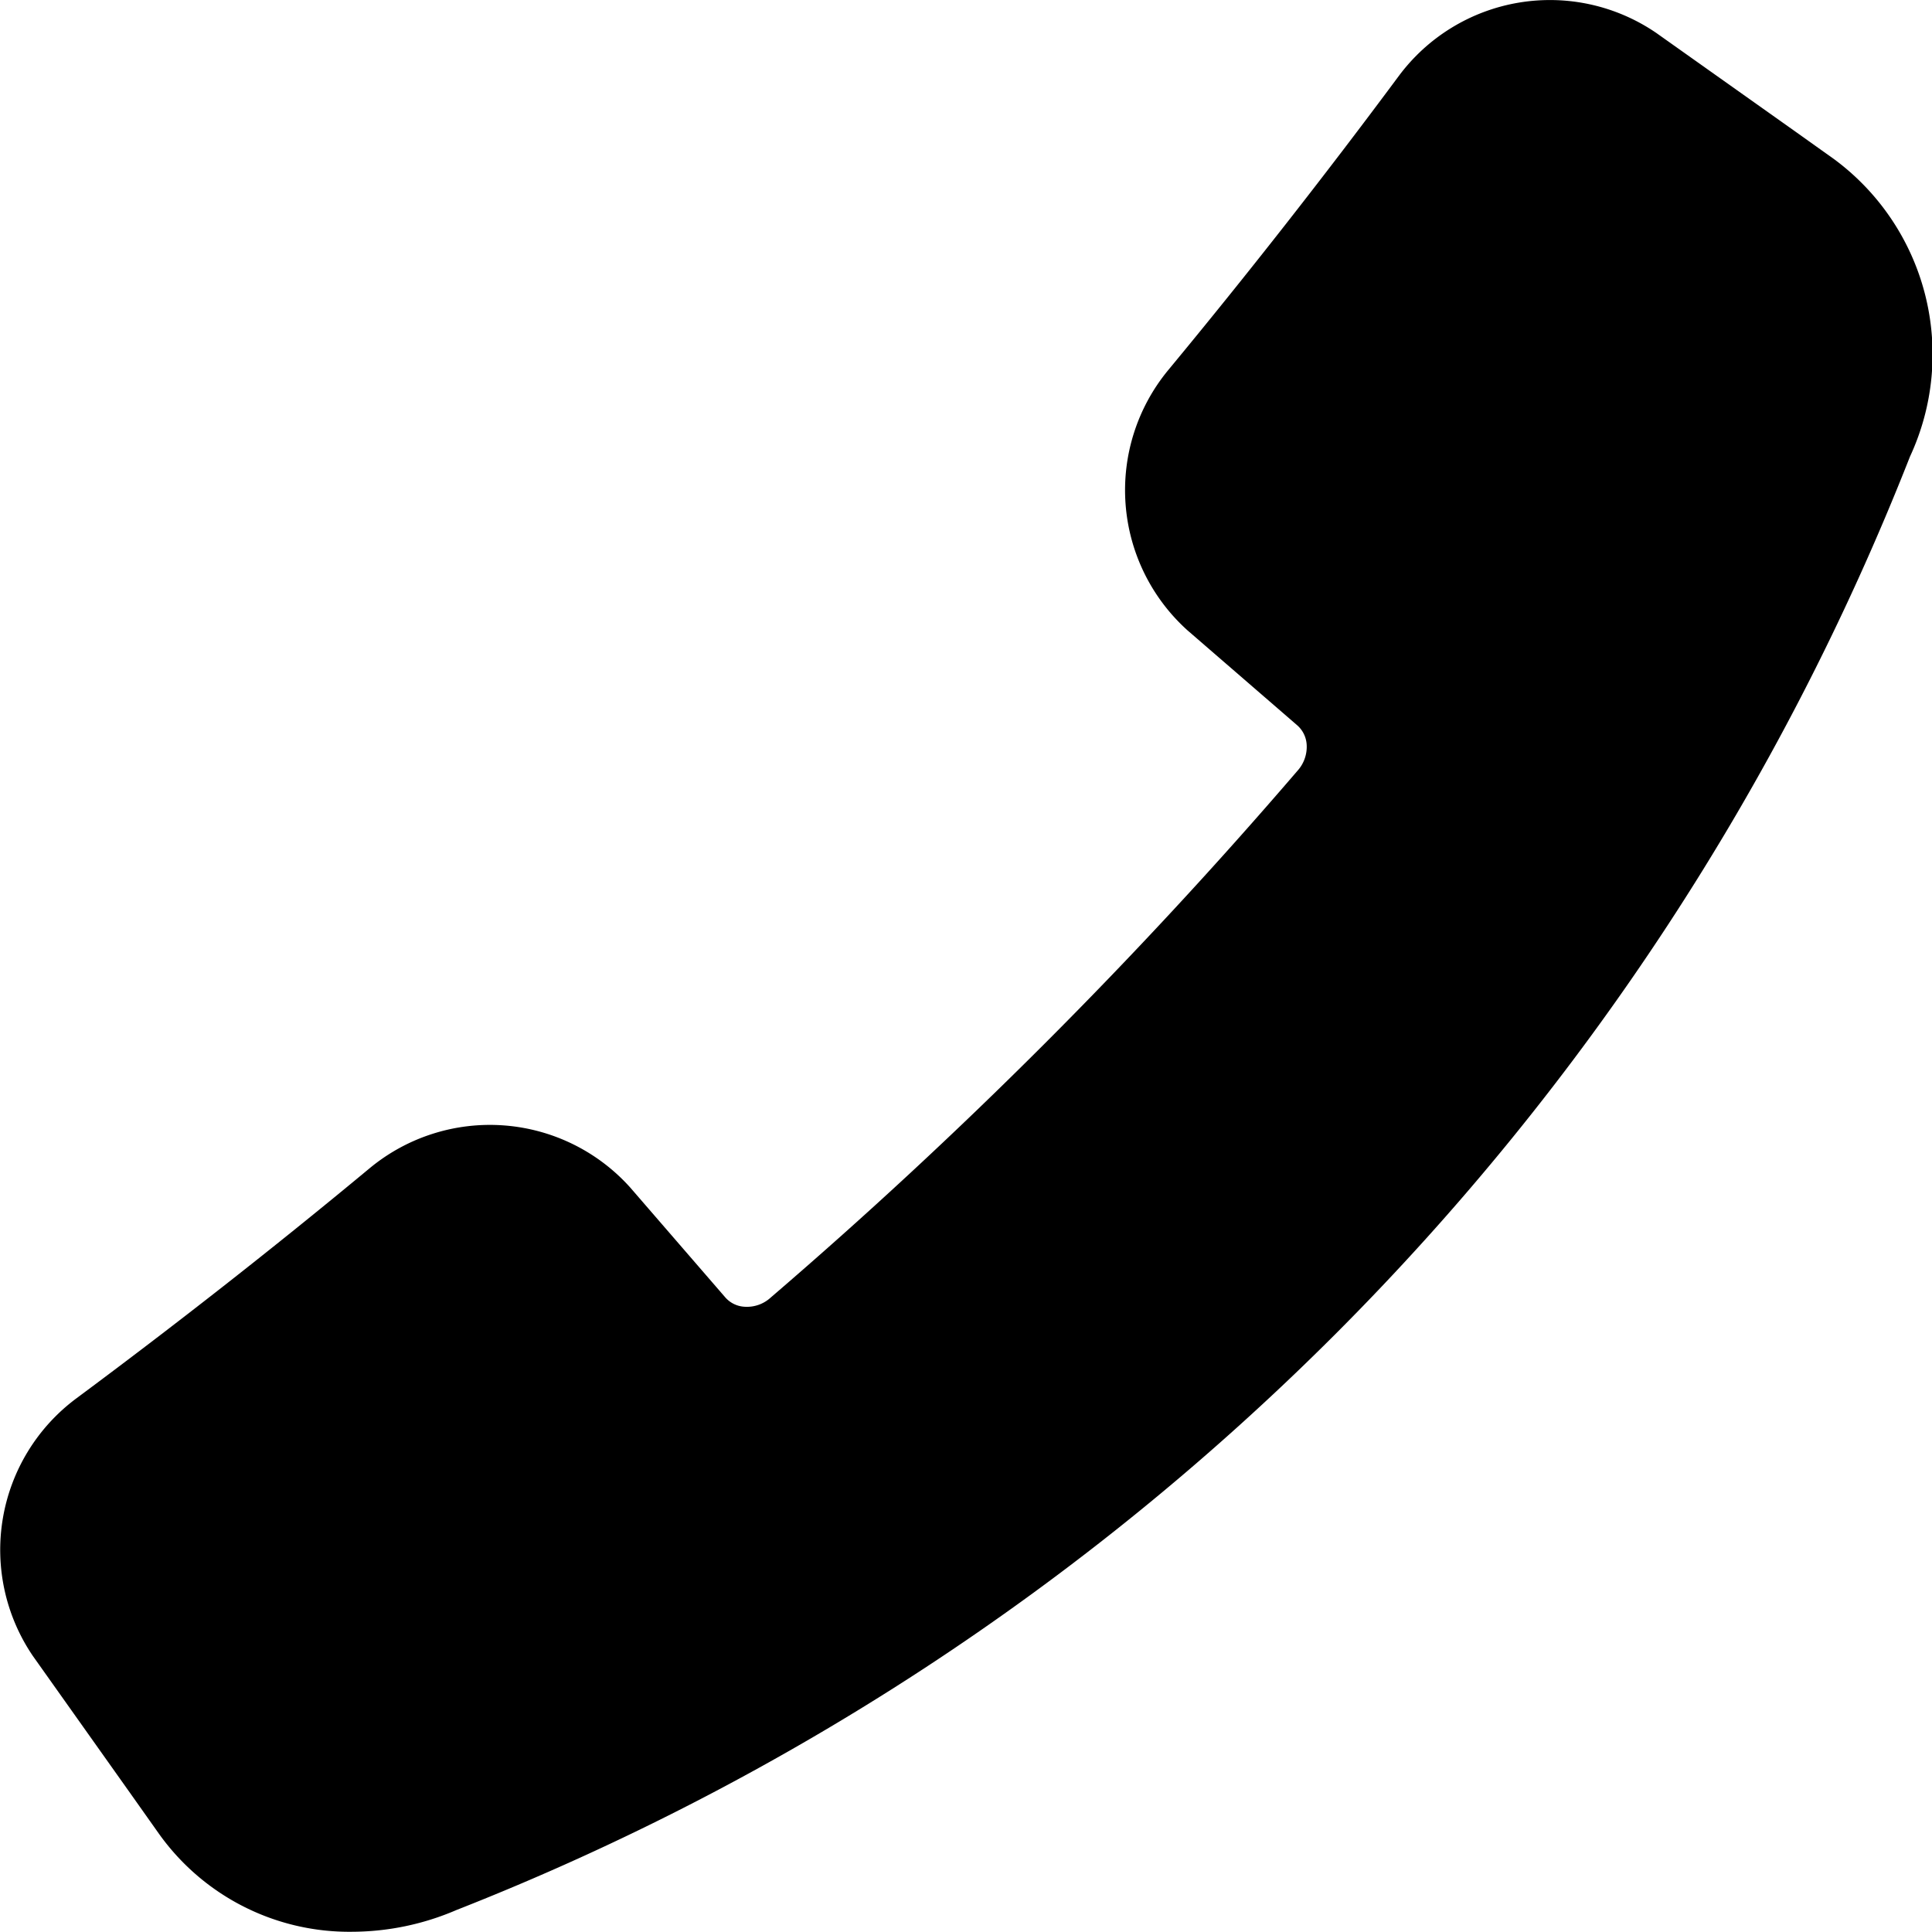 <svg xmlns="http://www.w3.org/2000/svg" width="24.998" height="25" viewBox="0 0 24.998 25"><g transform="translate(0 0)"><path d="M768.429,135.4l-.487-.347h0l-1.815-1.287h0a2.437,2.437,0,0,0-3.334.561c-.954,1.285-1.956,2.564-2.979,3.8a2.44,2.44,0,0,0,.249,3.37l0,0h0l1.418,1.227a.361.361,0,0,1,.123.253.462.462,0,0,1-.119.336,63.442,63.442,0,0,1-6.816,6.816.454.454,0,0,1-.336.119.357.357,0,0,1-.254-.124l-1.227-1.418h0a2.439,2.439,0,0,0-3.37-.252c-1.232,1.023-2.51,2.024-3.795,2.978a2.442,2.442,0,0,0-.565,3.334l0,0h0l1.287,1.814.344.486a3.024,3.024,0,0,0,2.5,1.269,3.436,3.436,0,0,0,1.349-.281,33.285,33.285,0,0,0,18.808-18.806A3.14,3.14,0,0,0,768.429,135.4Z" transform="translate(-744.697 -133.34)"/></g></svg>
